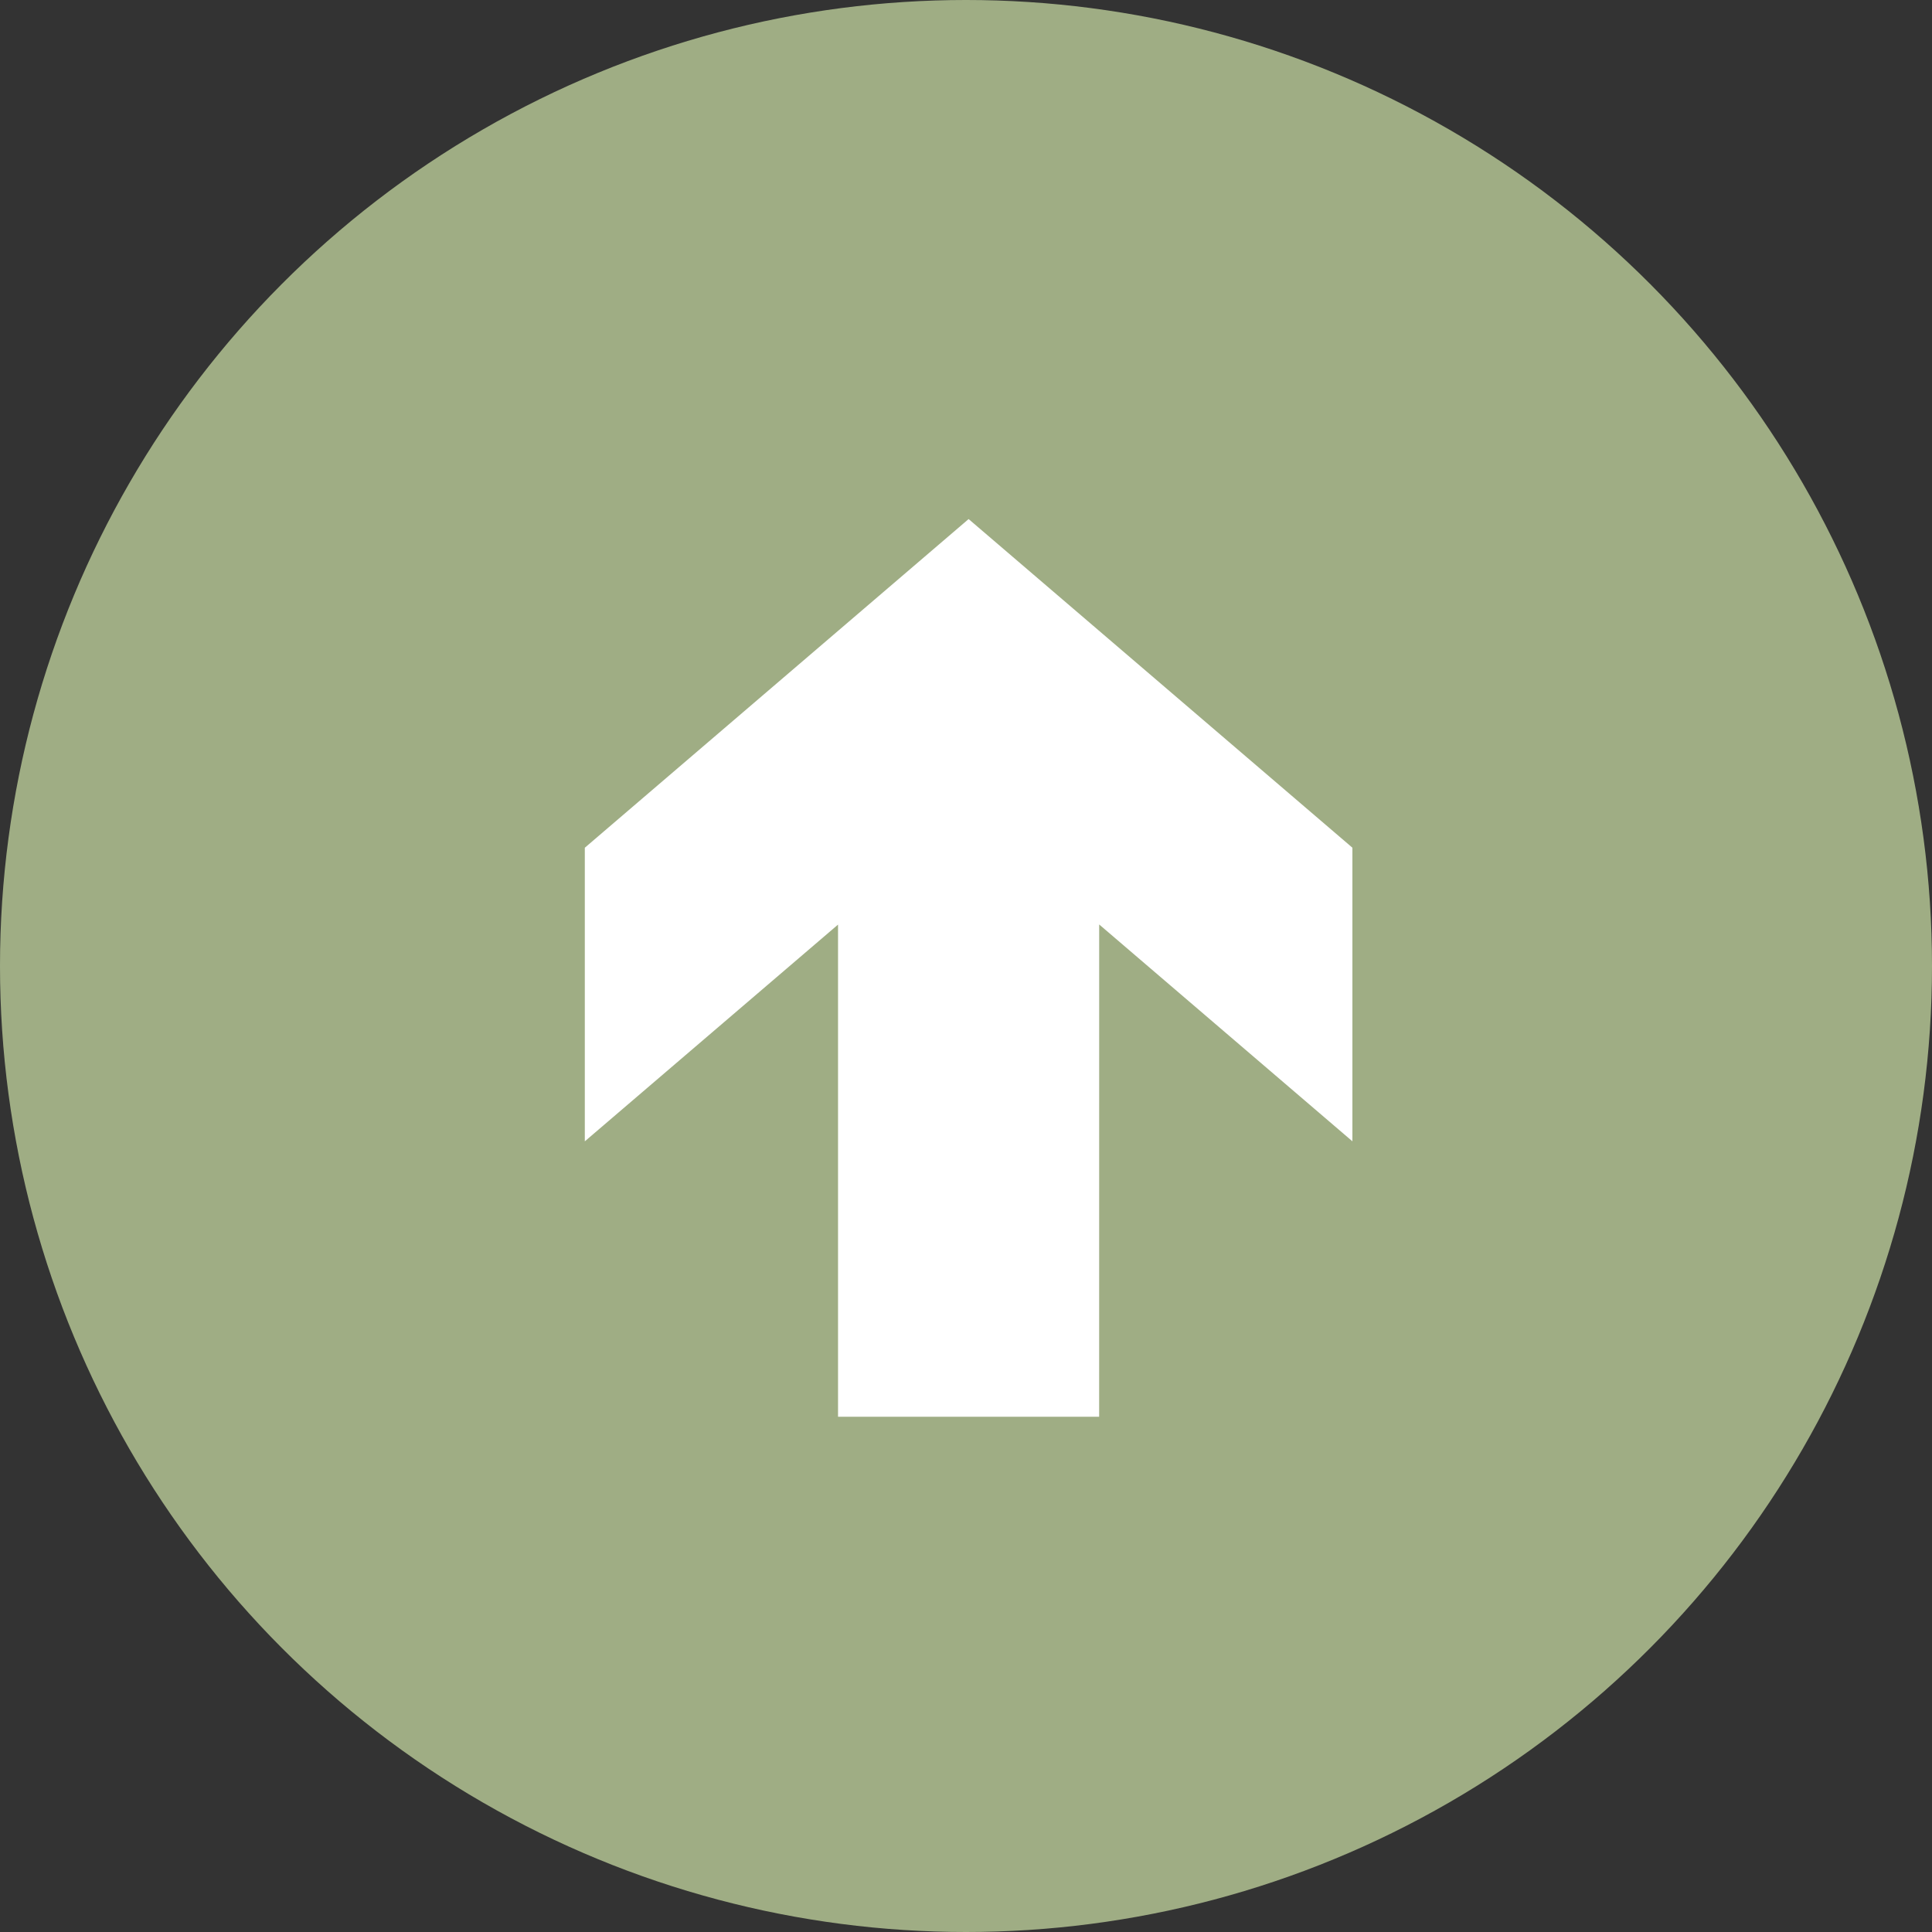 <svg xmlns="http://www.w3.org/2000/svg" width="60" height="60"><rect width="100%" height="100%" fill="#333333" stroke="none"/><defs><clipPath id="a"><path fill="none" d="M0 0h23.838v27.88H0z"/></clipPath></defs><g transform="rotate(-90 -2862 4176)"><circle cx="30" cy="30" r="30" transform="rotate(-90 4176 2922)" fill="#bacb99" opacity=".8"/><path d="M1271.311 7070.825h16.823l-6.735 7.865h5.671l9.085-10.609-9.085-10.608h-5.671l6.735 7.864h-16.823Z" fill="#fff"/><g clip-path="url(#a)" transform="rotate(90 -2879.141 4177.021)"><path d="M15.973 27.879H7.864V12.594L0 19.325v-9.118L11.919 0l11.92 10.207v9.118l-7.865-6.735Zm-5.488-2.621h2.867V6.898l7.865 6.735v-2.22l-9.3-7.963-9.296 7.963v2.22l7.864-6.735Z" fill="#fff"/></g></g></svg>